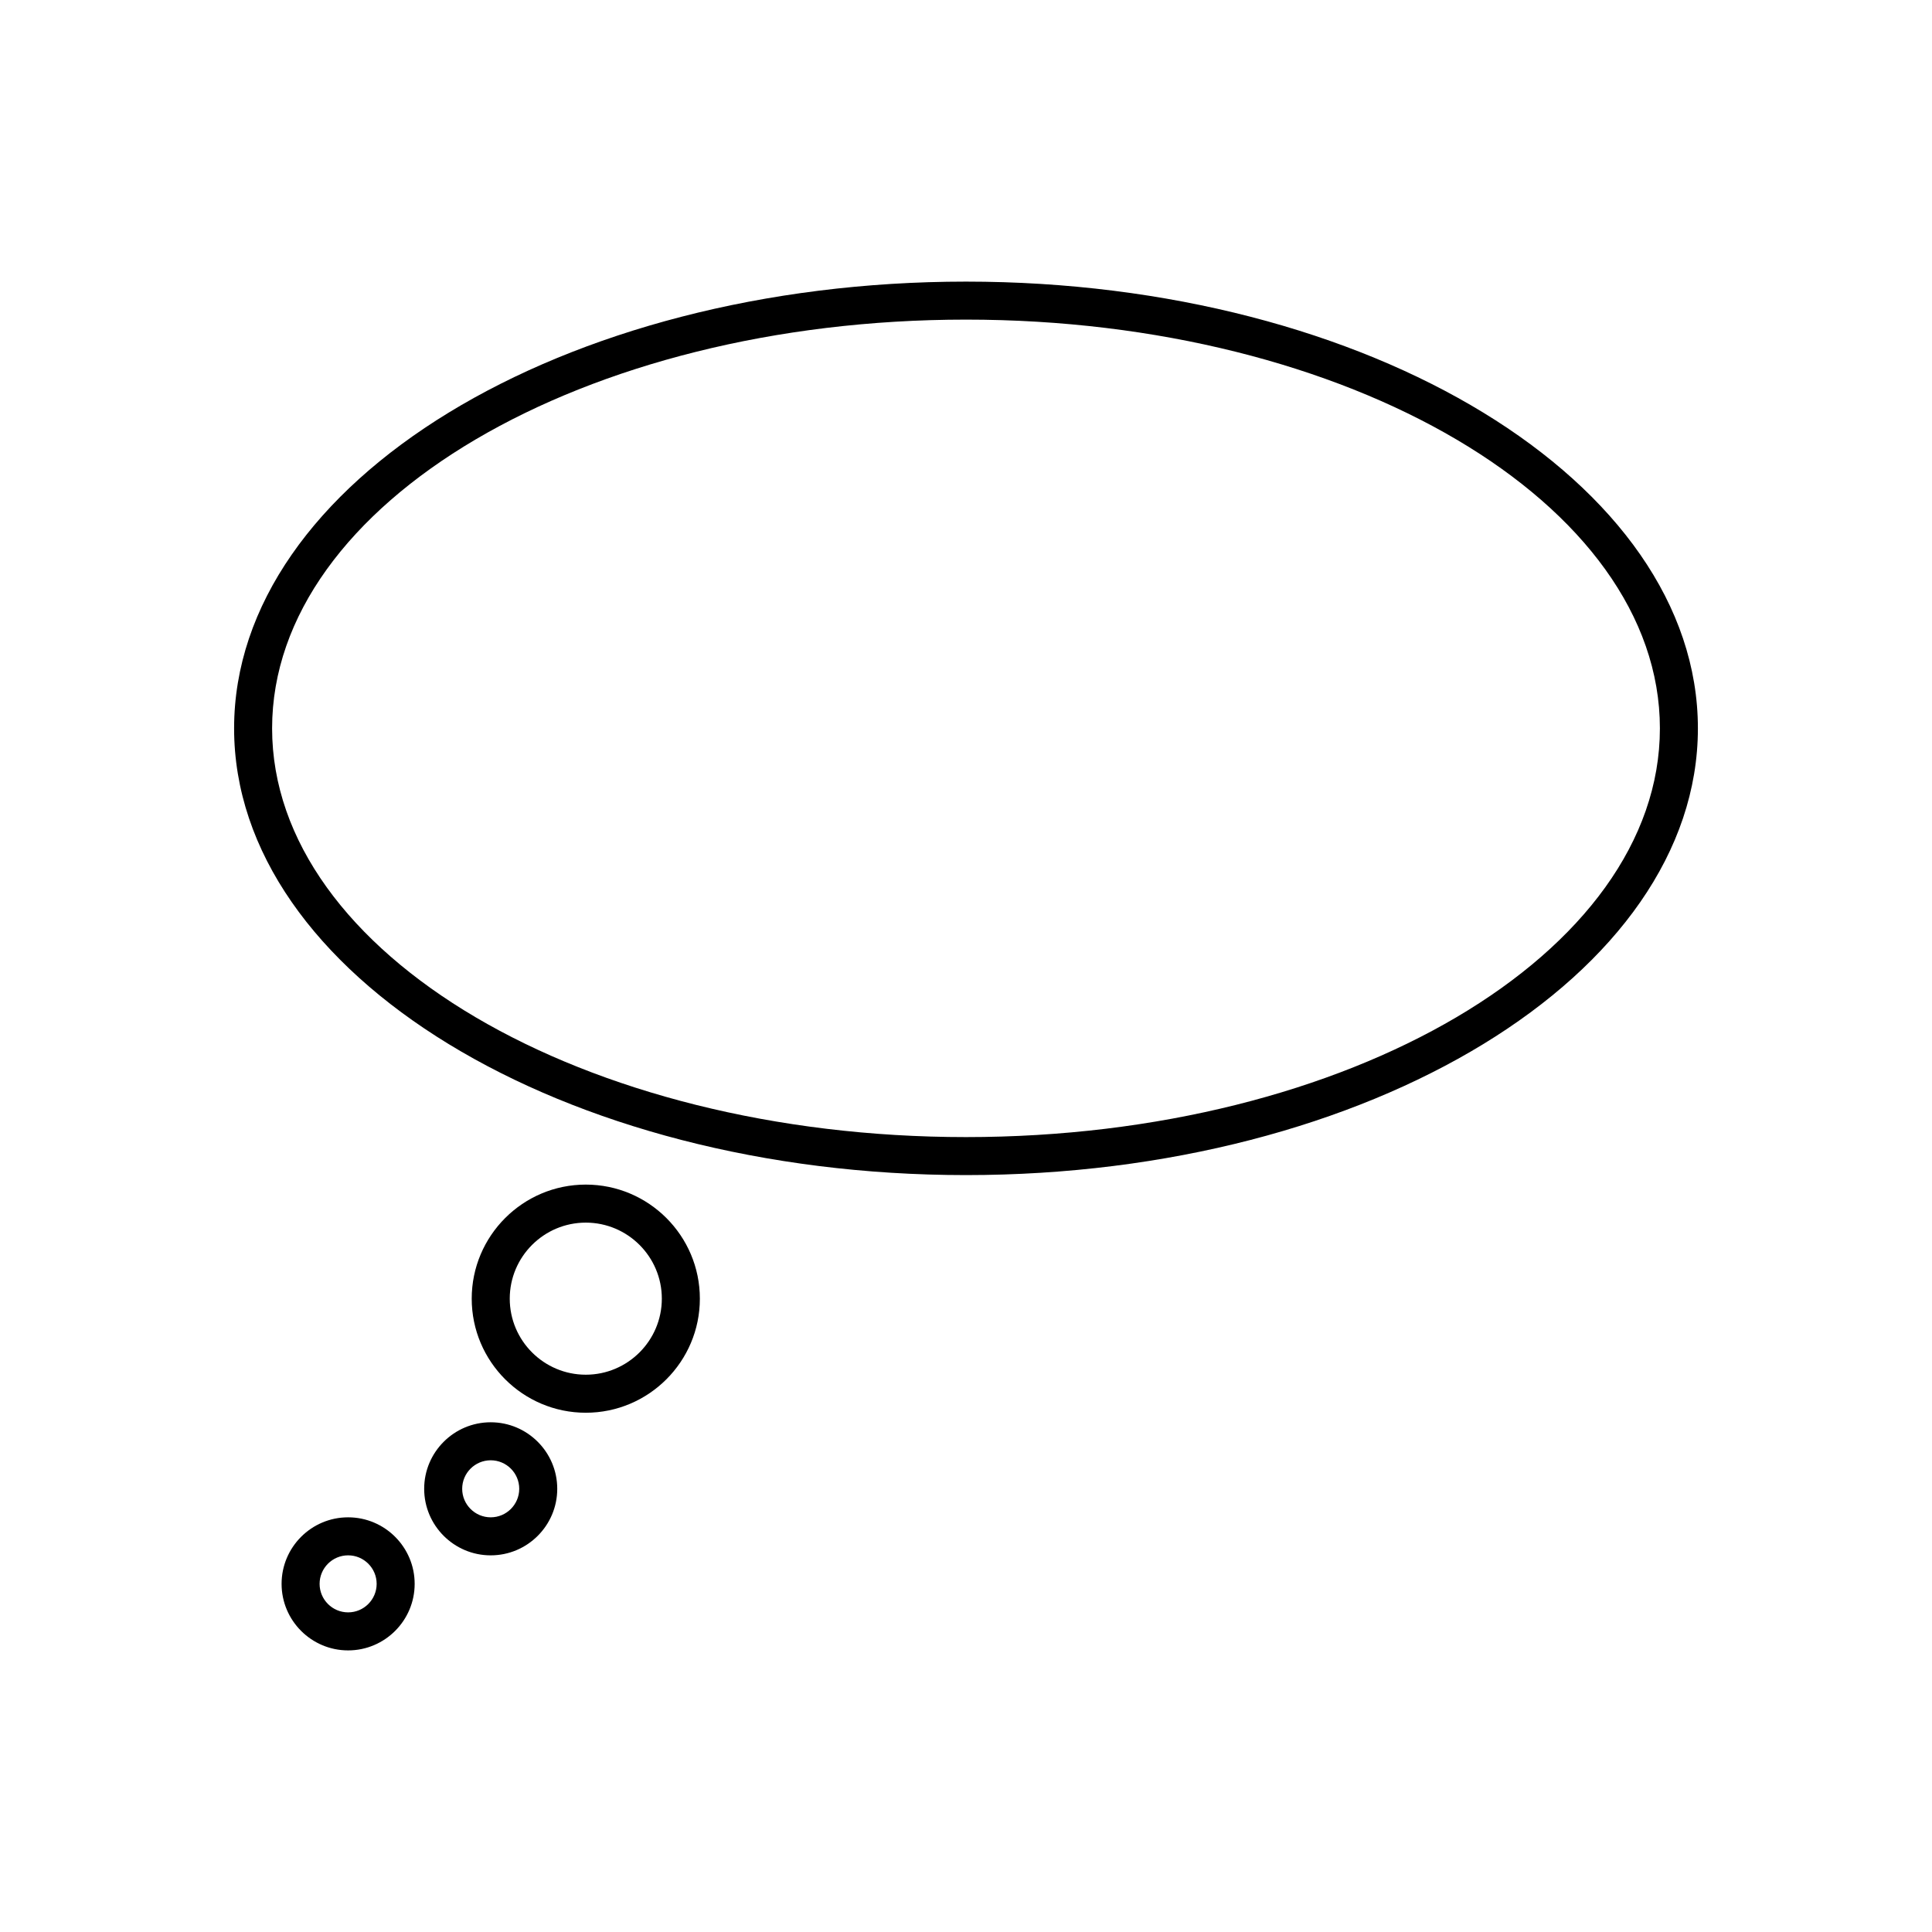 <?xml version="1.0" encoding="UTF-8"?>
<!-- Uploaded to: ICON Repo, www.svgrepo.com, Generator: ICON Repo Mixer Tools -->
<svg fill="#000000" width="800px" height="800px" version="1.1" viewBox="144 144 512 512" xmlns="http://www.w3.org/2000/svg">
 <g>
  <path d="m400 218.63c-106.95 0-193.96 53.113-193.96 118.39-0.004 65.281 87.008 118.39 193.96 118.39 106.95 0 193.96-53.113 193.96-118.39 0-65.285-87.012-118.39-193.96-118.39zm0 226.71c-101.4 0-183.89-48.594-183.89-108.32 0-59.723 82.492-108.32 183.89-108.32s183.89 48.594 183.89 108.32c0 59.727-82.496 108.32-183.89 108.32z"/>
  <path d="m256.41 538.55c0 9.723 7.91 17.633 17.633 17.633s17.633-7.91 17.633-17.633-7.91-17.633-17.633-17.633-17.633 7.91-17.633 17.633zm17.633-7.559c4.168 0 7.559 3.391 7.559 7.559-0.004 4.168-3.391 7.555-7.559 7.555s-7.559-3.391-7.559-7.559c0-4.164 3.391-7.555 7.559-7.555z"/>
  <path d="m253.89 563.74c0-9.723-7.91-17.633-17.633-17.633-9.723-0.004-17.633 7.91-17.633 17.633 0 9.723 7.91 17.633 17.633 17.633 9.719 0 17.633-7.914 17.633-17.633zm-25.191 0c0-4.168 3.391-7.559 7.559-7.559s7.559 3.391 7.559 7.559c-0.004 4.164-3.394 7.555-7.559 7.555-4.168 0-7.559-3.391-7.559-7.555z"/>
  <path d="m299.24 518.39c16.668 0 30.23-13.559 30.23-30.23 0-16.668-13.559-30.23-30.23-30.23-16.668 0-30.23 13.559-30.23 30.23 0 16.672 13.559 30.23 30.23 30.23zm0-50.383c11.113 0 20.152 9.039 20.152 20.152 0 11.113-9.039 20.152-20.152 20.152s-20.152-9.039-20.152-20.152c0-11.109 9.039-20.152 20.152-20.152z"/>
 </g>
</svg>